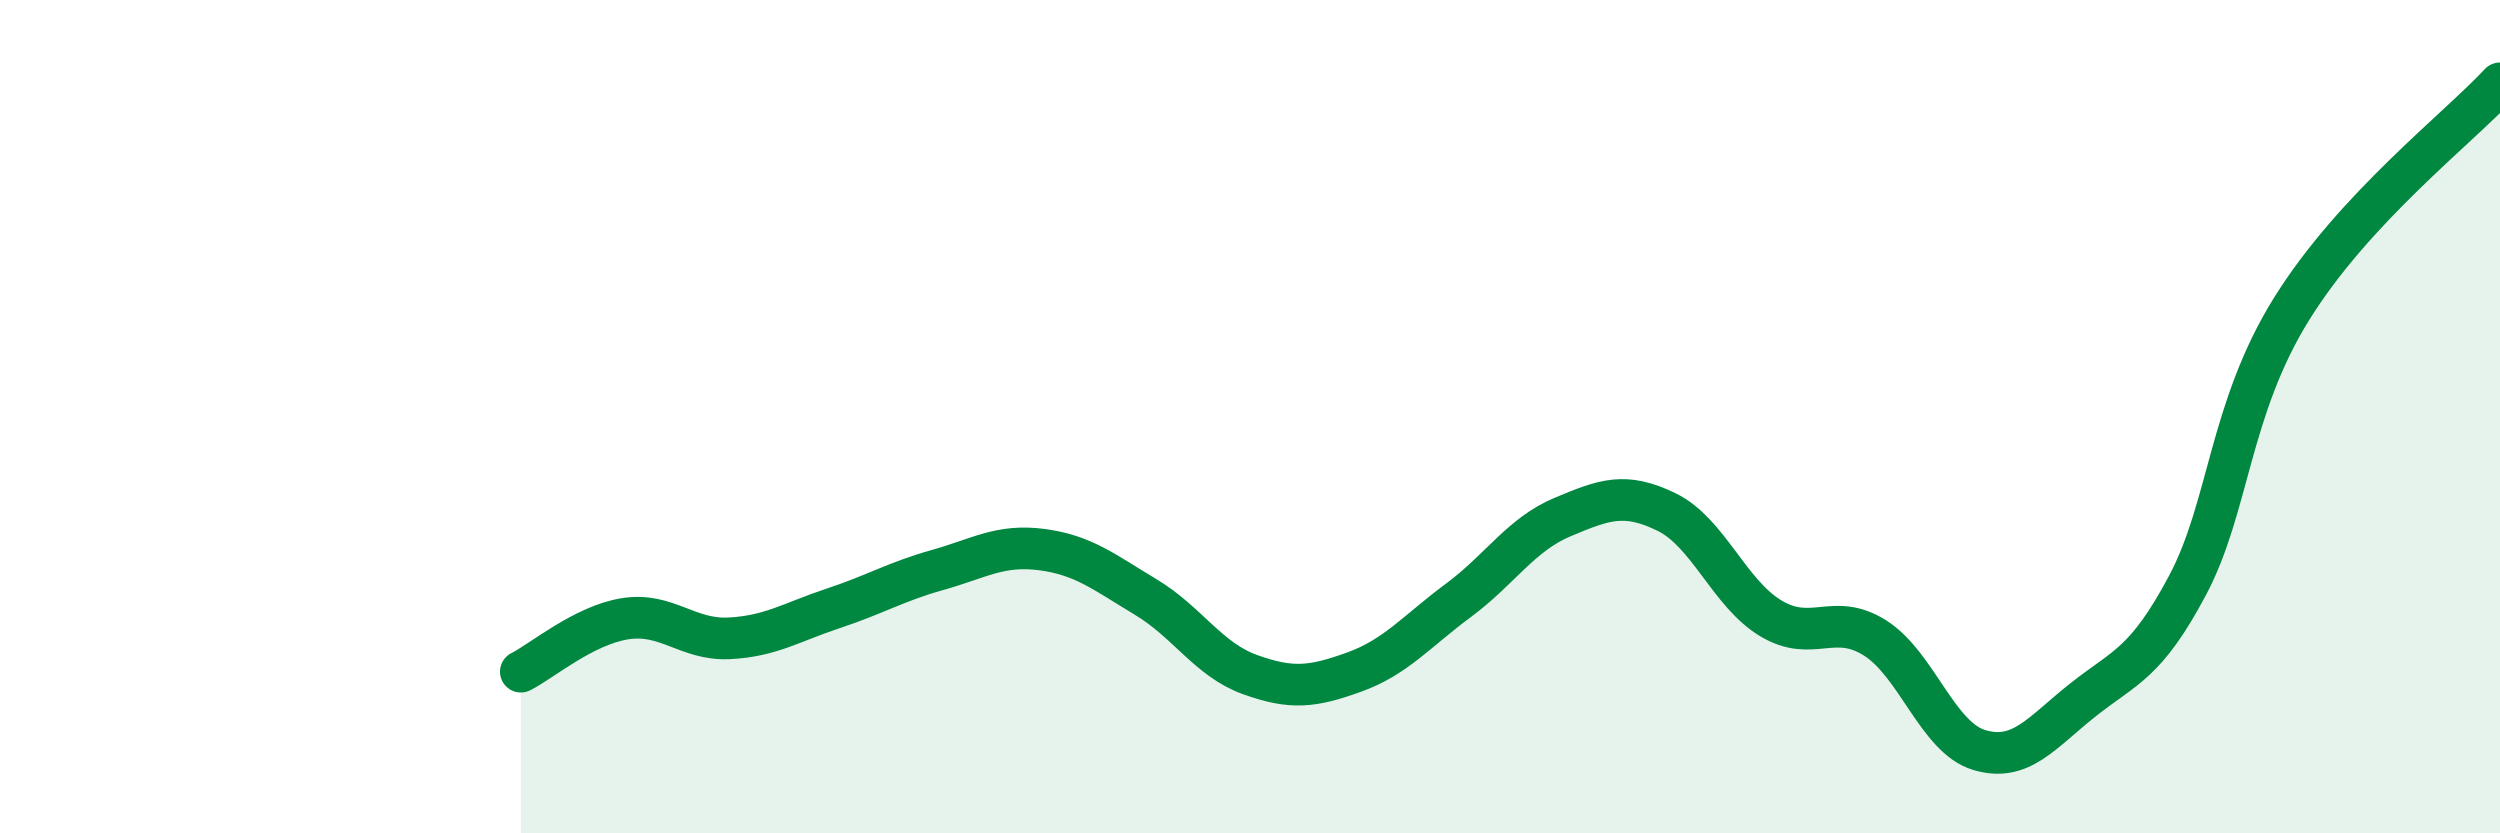 
    <svg width="60" height="20" viewBox="0 0 60 20" xmlns="http://www.w3.org/2000/svg">
      <path
        d="M 12.5,16.12 C 13,15.87 14,15.01 15,14.85 C 16,14.69 16.5,15.37 17.5,15.32 C 18.5,15.27 19,14.93 20,14.6 C 21,14.27 21.5,13.96 22.5,13.68 C 23.5,13.4 24,13.06 25,13.19 C 26,13.32 26.5,13.73 27.5,14.33 C 28.5,14.93 29,15.83 30,16.19 C 31,16.55 31.5,16.49 32.5,16.13 C 33.5,15.77 34,15.15 35,14.41 C 36,13.67 36.5,12.83 37.5,12.41 C 38.5,11.99 39,11.8 40,12.29 C 41,12.78 41.5,14.24 42.5,14.84 C 43.5,15.44 44,14.68 45,15.31 C 46,15.94 46.5,17.7 47.5,18 C 48.5,18.3 49,17.58 50,16.79 C 51,16 51.5,15.93 52.5,14.05 C 53.5,12.17 53.5,9.82 55,7.41 C 56.5,5 59,3.08 60,2L60 20L12.5 20Z"
        fill="#008740"
        opacity="0.1"
        stroke-linecap="round"
        stroke-linejoin="round"
      />
      <path
        d="M 12.5,16.12 C 13,15.87 14,15.01 15,14.85 C 16,14.69 16.5,15.37 17.5,15.32 C 18.5,15.27 19,14.93 20,14.6 C 21,14.27 21.5,13.96 22.5,13.68 C 23.5,13.4 24,13.06 25,13.19 C 26,13.32 26.5,13.73 27.5,14.33 C 28.5,14.93 29,15.83 30,16.19 C 31,16.55 31.5,16.49 32.5,16.13 C 33.5,15.77 34,15.15 35,14.41 C 36,13.67 36.5,12.83 37.5,12.41 C 38.5,11.99 39,11.8 40,12.29 C 41,12.78 41.5,14.24 42.5,14.84 C 43.5,15.44 44,14.68 45,15.31 C 46,15.94 46.5,17.7 47.5,18 C 48.5,18.3 49,17.58 50,16.79 C 51,16 51.5,15.93 52.5,14.05 C 53.5,12.17 53.5,9.82 55,7.41 C 56.5,5 59,3.08 60,2"
        stroke="#008740"
        stroke-width="1"
        fill="none"
        stroke-linecap="round"
        stroke-linejoin="round"
      />
    </svg>
  